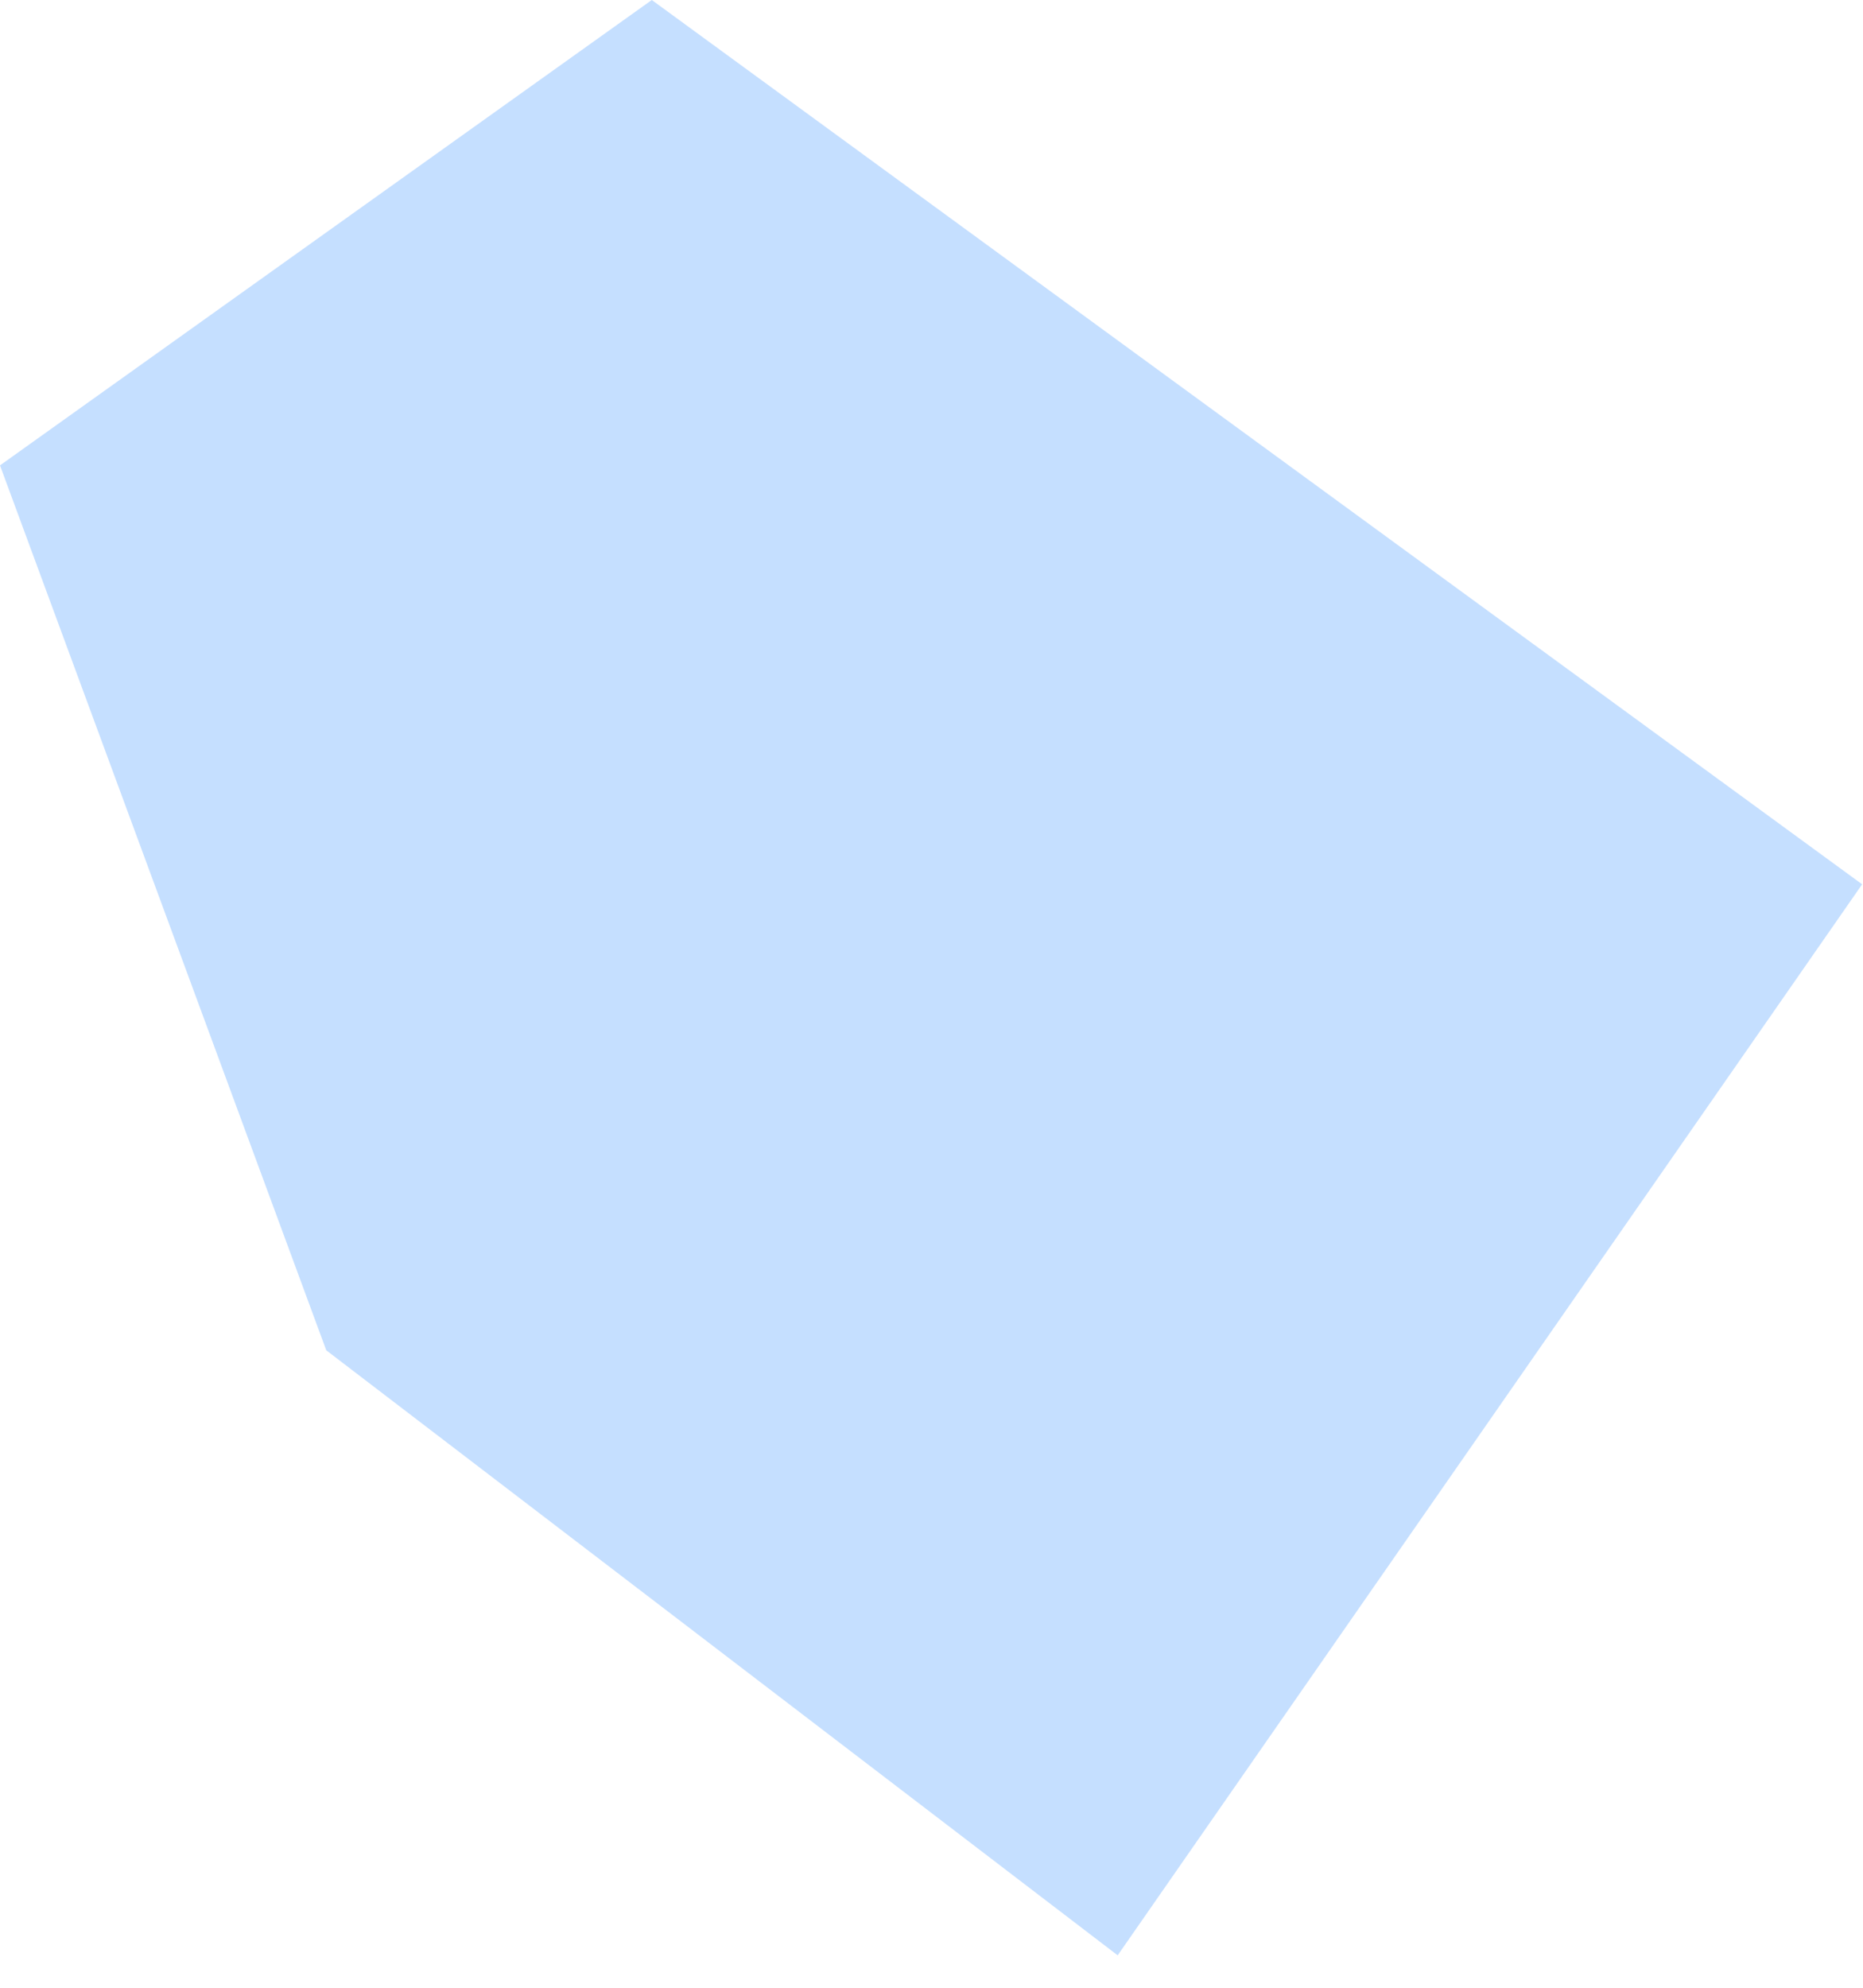 <?xml version="1.0" encoding="UTF-8"?> <svg xmlns="http://www.w3.org/2000/svg" width="15" height="16" viewBox="0 0 15 16" fill="none"> <path fill-rule="evenodd" clip-rule="evenodd" d="M2.627 10.869L8.999 15.739L14.993 7.118L5.248 0L0 3.746L2.627 10.869Z" fill="#C5DFFF"></path> </svg> 
